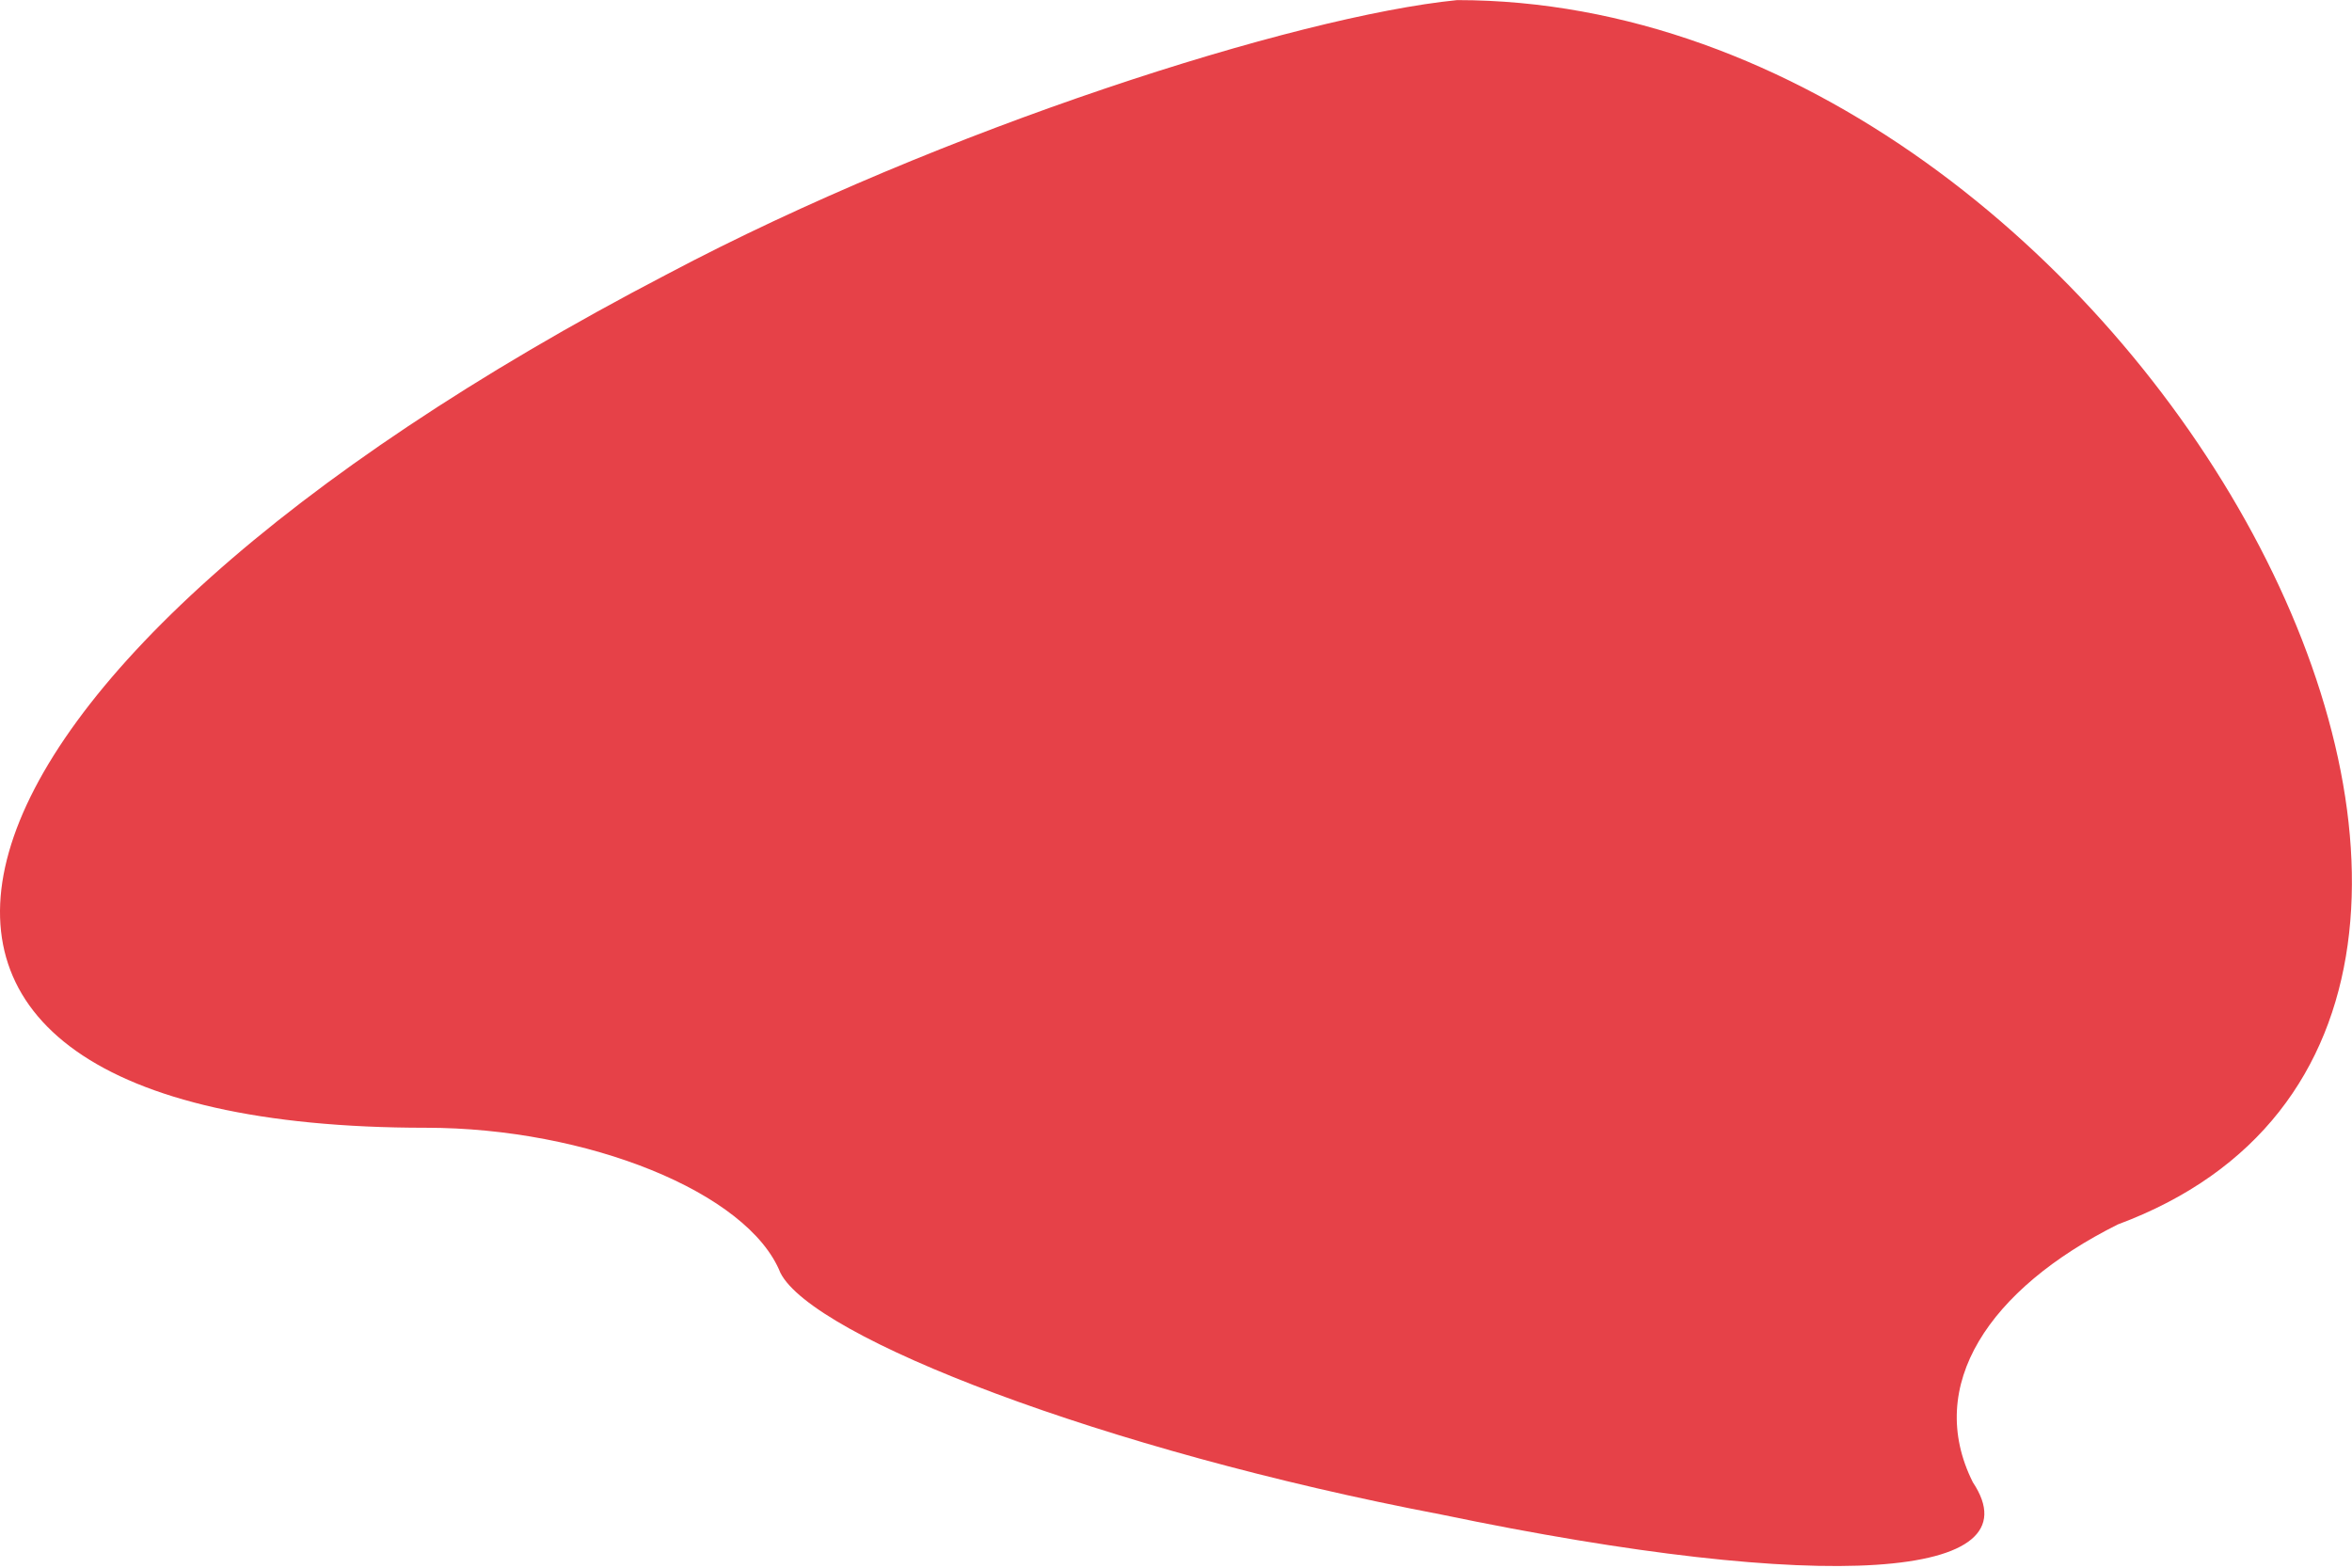 <?xml version="1.0" encoding="UTF-8"?> <svg xmlns="http://www.w3.org/2000/svg" width="24" height="16" viewBox="0 0 24 16" fill="none"> <path d="M6.812 2.796C-1.08 6.907 -2.396 11.51 4.346 11.51C5.99 11.51 7.634 12.168 7.963 12.99C8.292 13.648 11.252 14.799 14.704 15.457C18.651 16.279 20.788 16.114 20.131 15.128C19.637 14.141 20.295 13.155 21.61 12.497C27.365 10.36 21.775 0.001 14.869 0.001C13.225 0.165 9.607 1.316 6.812 2.796Z" fill="#E64148"></path> </svg> 